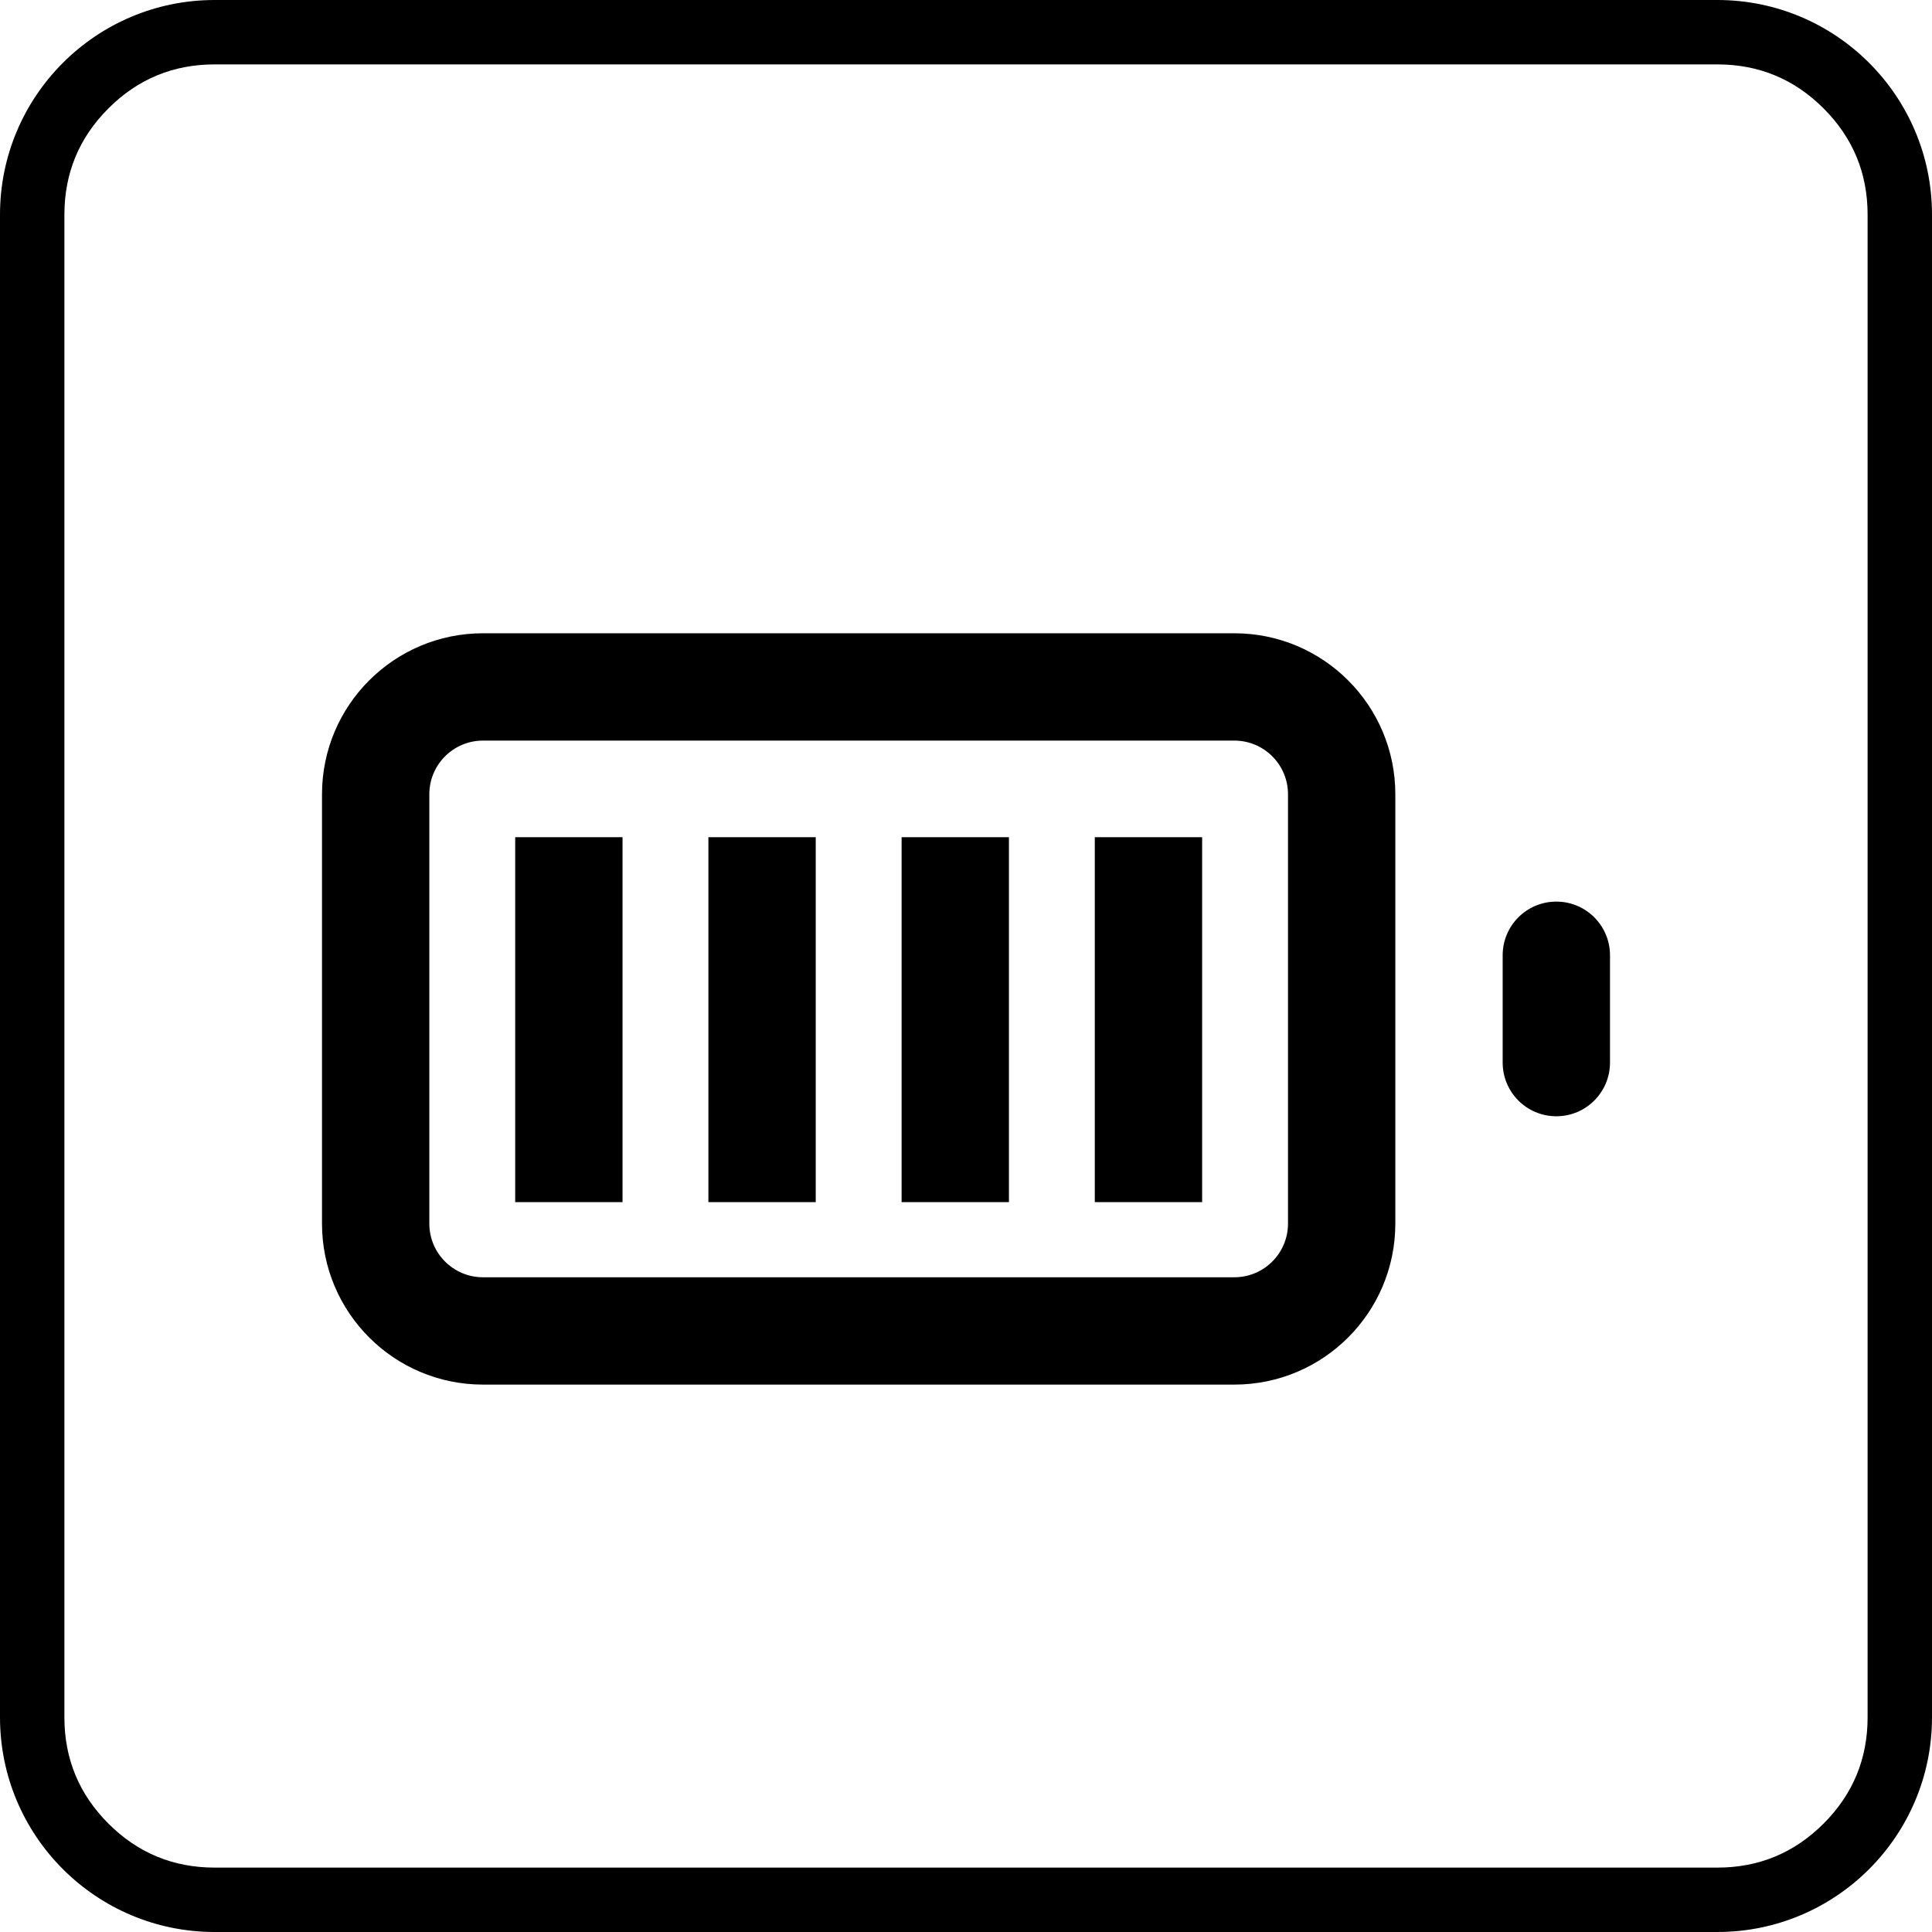 <svg xmlns="http://www.w3.org/2000/svg" xmlns:xlink="http://www.w3.org/1999/xlink" fill="none" version="1.1" width="150" height="150" viewBox="0 0 150 150"><defs><clipPath id="master_svg0_961_10730"><rect x="25" y="28.333" width="100" height="100" rx="0"/></clipPath></defs><g><g><path d="M0,133.333L0,16.667C0,7.462,7.462,0,16.667,0L133.333,0C142.538,0,150,7.462,150,16.667L150,133.333C150,142.538,142.538,150,133.333,150L16.667,150C7.462,150,0,142.538,0,133.333ZM5,133.333Q5,138.166,8.417,141.583Q11.834,145,16.667,145L133.333,145Q138.166,145,141.583,141.583Q145,138.166,145,133.333L145,16.667Q145,11.834,141.583,8.417Q138.166,5,133.333,5L16.667,5Q11.834,5,8.417,8.417Q5,11.834,5,16.667L5,133.333Z" fill-rule="evenodd" fill="#000000" fill-opacity="1"/></g><g clip-path="url(#master_svg0_961_10730)"><g><path d="M37.5,57.5C35.199,57.5,33.333,59.365,33.333,61.667C33.333,61.667,33.333,95,33.333,95C33.333,97.301,35.199,99.167,37.5,99.167C37.5,99.167,95.833,99.167,95.833,99.167C98.135,99.167,100,97.301,100,95C100,95,100,61.667,100,61.667C100,59.365,98.135,57.5,95.833,57.5C95.833,57.5,37.5,57.5,37.5,57.5C37.5,57.5,37.5,57.5,37.5,57.5ZM25,61.667C25,54.763,30.596,49.167,37.5,49.167C37.5,49.167,95.833,49.167,95.833,49.167C102.737,49.167,108.333,54.763,108.333,61.667C108.333,61.667,108.333,95,108.333,95C108.333,101.904,102.737,107.5,95.833,107.5C95.833,107.5,37.5,107.5,37.5,107.5C30.596,107.5,25,101.904,25,95C25,95,25,61.667,25,61.667C25,61.667,25,61.667,25,61.667ZM120.833,70C123.135,70,125,71.865,125,74.167C125,74.167,125,82.5,125,82.5C125,84.801,123.135,86.667,120.833,86.667C118.532,86.667,116.667,84.801,116.667,82.5C116.667,82.5,116.667,74.167,116.667,74.167C116.667,71.865,118.532,70,120.833,70C120.833,70,120.833,70,120.833,70Z" fill-rule="evenodd" fill="#000000" fill-opacity="1"/></g><g><rect x="40" y="65" width="8.333" height="28.333" rx="0" fill="#000000" fill-opacity="1"/></g><g><rect x="55" y="65" width="8.333" height="28.333" rx="0" fill="#000000" fill-opacity="1"/></g><g><rect x="70" y="65" width="8.333" height="28.333" rx="0" fill="#000000" fill-opacity="1"/></g><g><rect x="85" y="65" width="8.333" height="28.333" rx="0" fill="#000000" fill-opacity="1"/></g></g></g></svg>
